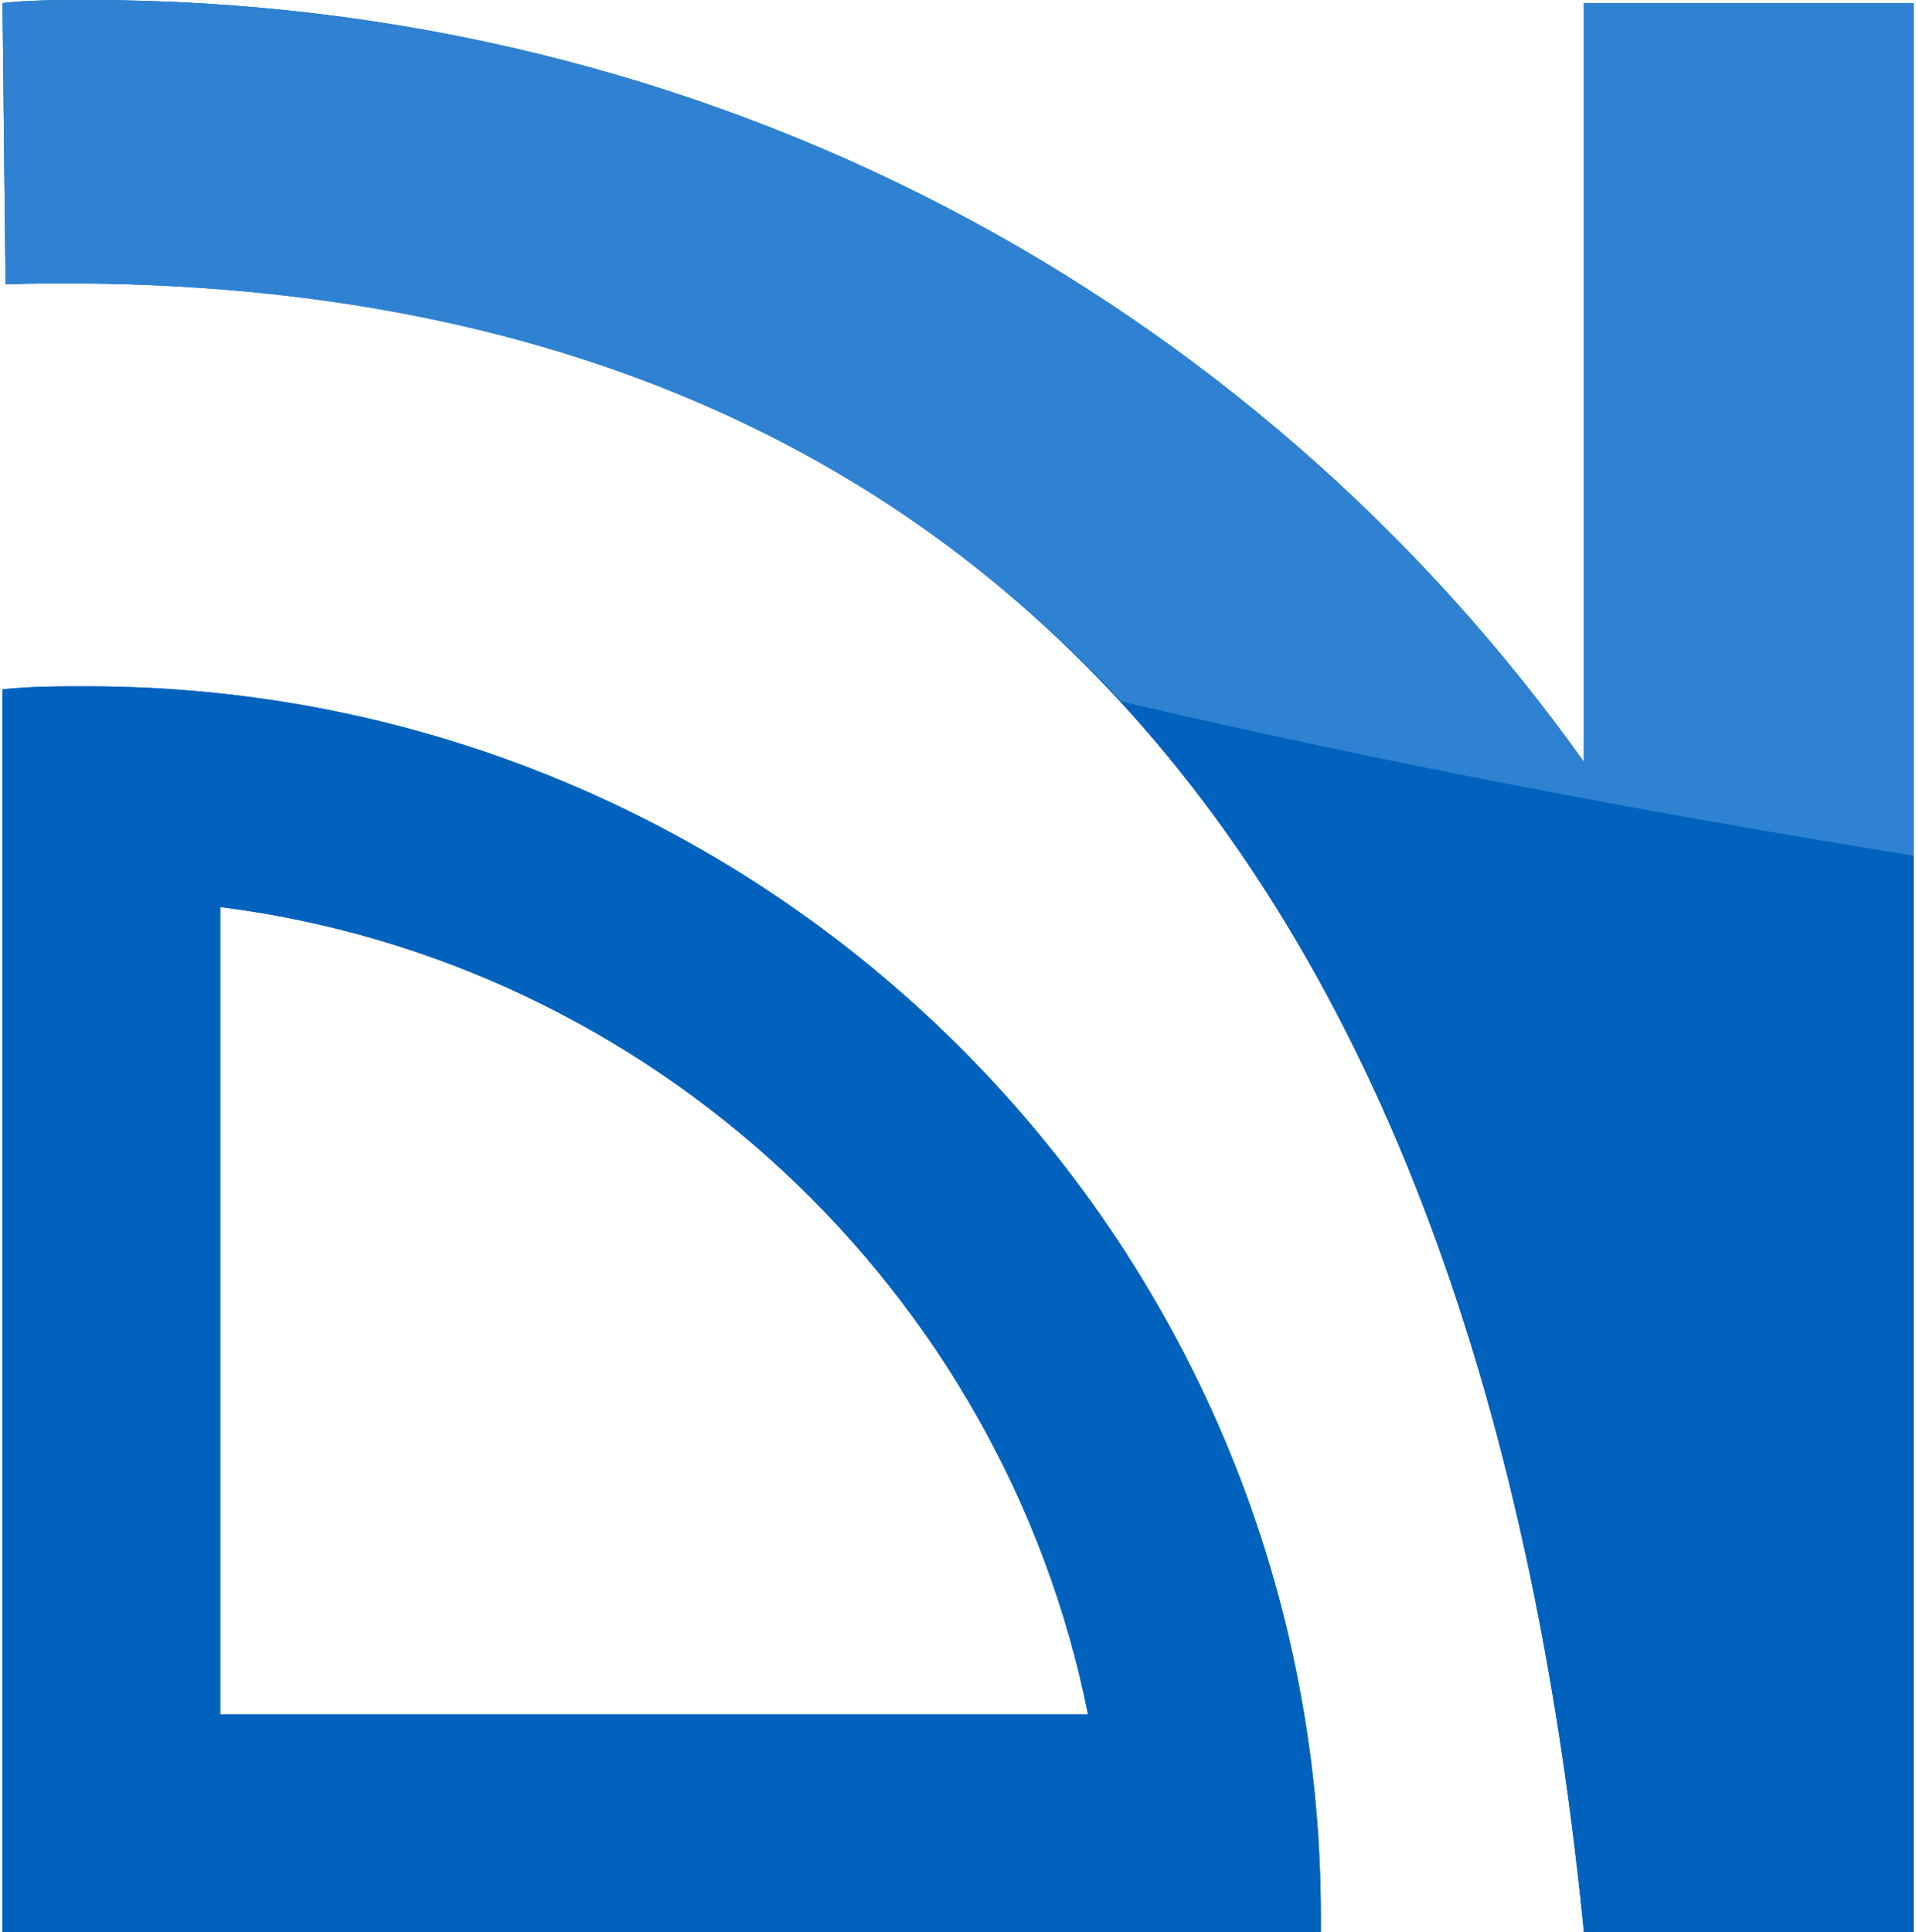 <?xml version="1.0" encoding="UTF-8"?>
<!DOCTYPE svg PUBLIC "-//W3C//DTD SVG 1.1//EN" "http://www.w3.org/Graphics/SVG/1.1/DTD/svg11.dtd">
<!-- Creator: CorelDRAW 2020 (64-Bit) -->
<svg xmlns="http://www.w3.org/2000/svg" xml:space="preserve" width="119px" height="120px" version="1.1" style="shape-rendering:geometricPrecision; text-rendering:geometricPrecision; image-rendering:optimizeQuality; fill-rule:evenodd; clip-rule:evenodd"
viewBox="0 0 6.32 6.39"
 xmlns:xlink="http://www.w3.org/1999/xlink"
 xmlns:xodm="http://www.corel.com/coreldraw/odm/2003">
 <defs>
  <style type="text/css">
   <![CDATA[
    .fil0 {fill:#0062BD}
    .fil1 {fill:#9CCFFF;fill-opacity:0.302}
   ]]>
  </style>
 </defs>
 <g id="Слой_x0020_1">
  <g id="_2054348240240">
   <path class="fil0" d="M0.28 2.27c2.25,0 4.08,1.82 4.08,4.07 0,0.02 0,0.03 0,0.05l-0.41 0 -0.29 0 -3.66 0 0 -0.39 0 -0.33 0 -2.69 0 -0.37 0 -0.33c0.09,-0.01 0.19,-0.01 0.28,-0.01zm0 -2.27c2.07,0 3.86,0.99 4.95,2.52l0 -2.51 1.09 0 0 6.38 -0.32 0 -0.77 0c-0.38,-3.85 -2.3,-5.53 -5.22,-5.45l-0.01 -0.93c0.09,-0.01 0.19,-0.01 0.28,-0.01zm3.31 5.67c-0.28,-1.4 -1.44,-2.49 -2.87,-2.67l0 2.67 2.87 0z"/>
   <path class="fil0" d="M0.28 2.27c2.25,0 4.08,1.82 4.08,4.07 0,0.02 0,0.03 0,0.05l-0.41 0 -0.29 0 -3.66 0 0 -0.39 0 -0.33 0 -2.69 0 -0.37 0 -0.33c0.09,-0.01 0.19,-0.01 0.28,-0.01zm0 -2.27c2.07,0 3.86,0.99 4.95,2.52l0 -2.51 1.09 0 0 6.38 -0.32 0 -0.77 0c-0.38,-3.85 -2.3,-5.53 -5.22,-5.45l-0.01 -0.93c0.09,-0.01 0.19,-0.01 0.28,-0.01zm3.31 5.67c-0.28,-1.4 -1.44,-2.49 -2.87,-2.67l0 2.67 2.87 0z"/>
   <path class="fil1" d="M6.32 2.83c-0.93,-0.15 -1.81,-0.32 -2.62,-0.51 -0.91,-0.98 -2.16,-1.42 -3.69,-1.38l-0.01 -0.93c0.09,-0.01 0.19,-0.01 0.28,-0.01 2.07,0 3.86,0.99 4.95,2.52l0 -2.51 1.09 0 0 2.82z"/>
  </g>
 </g>
</svg>
